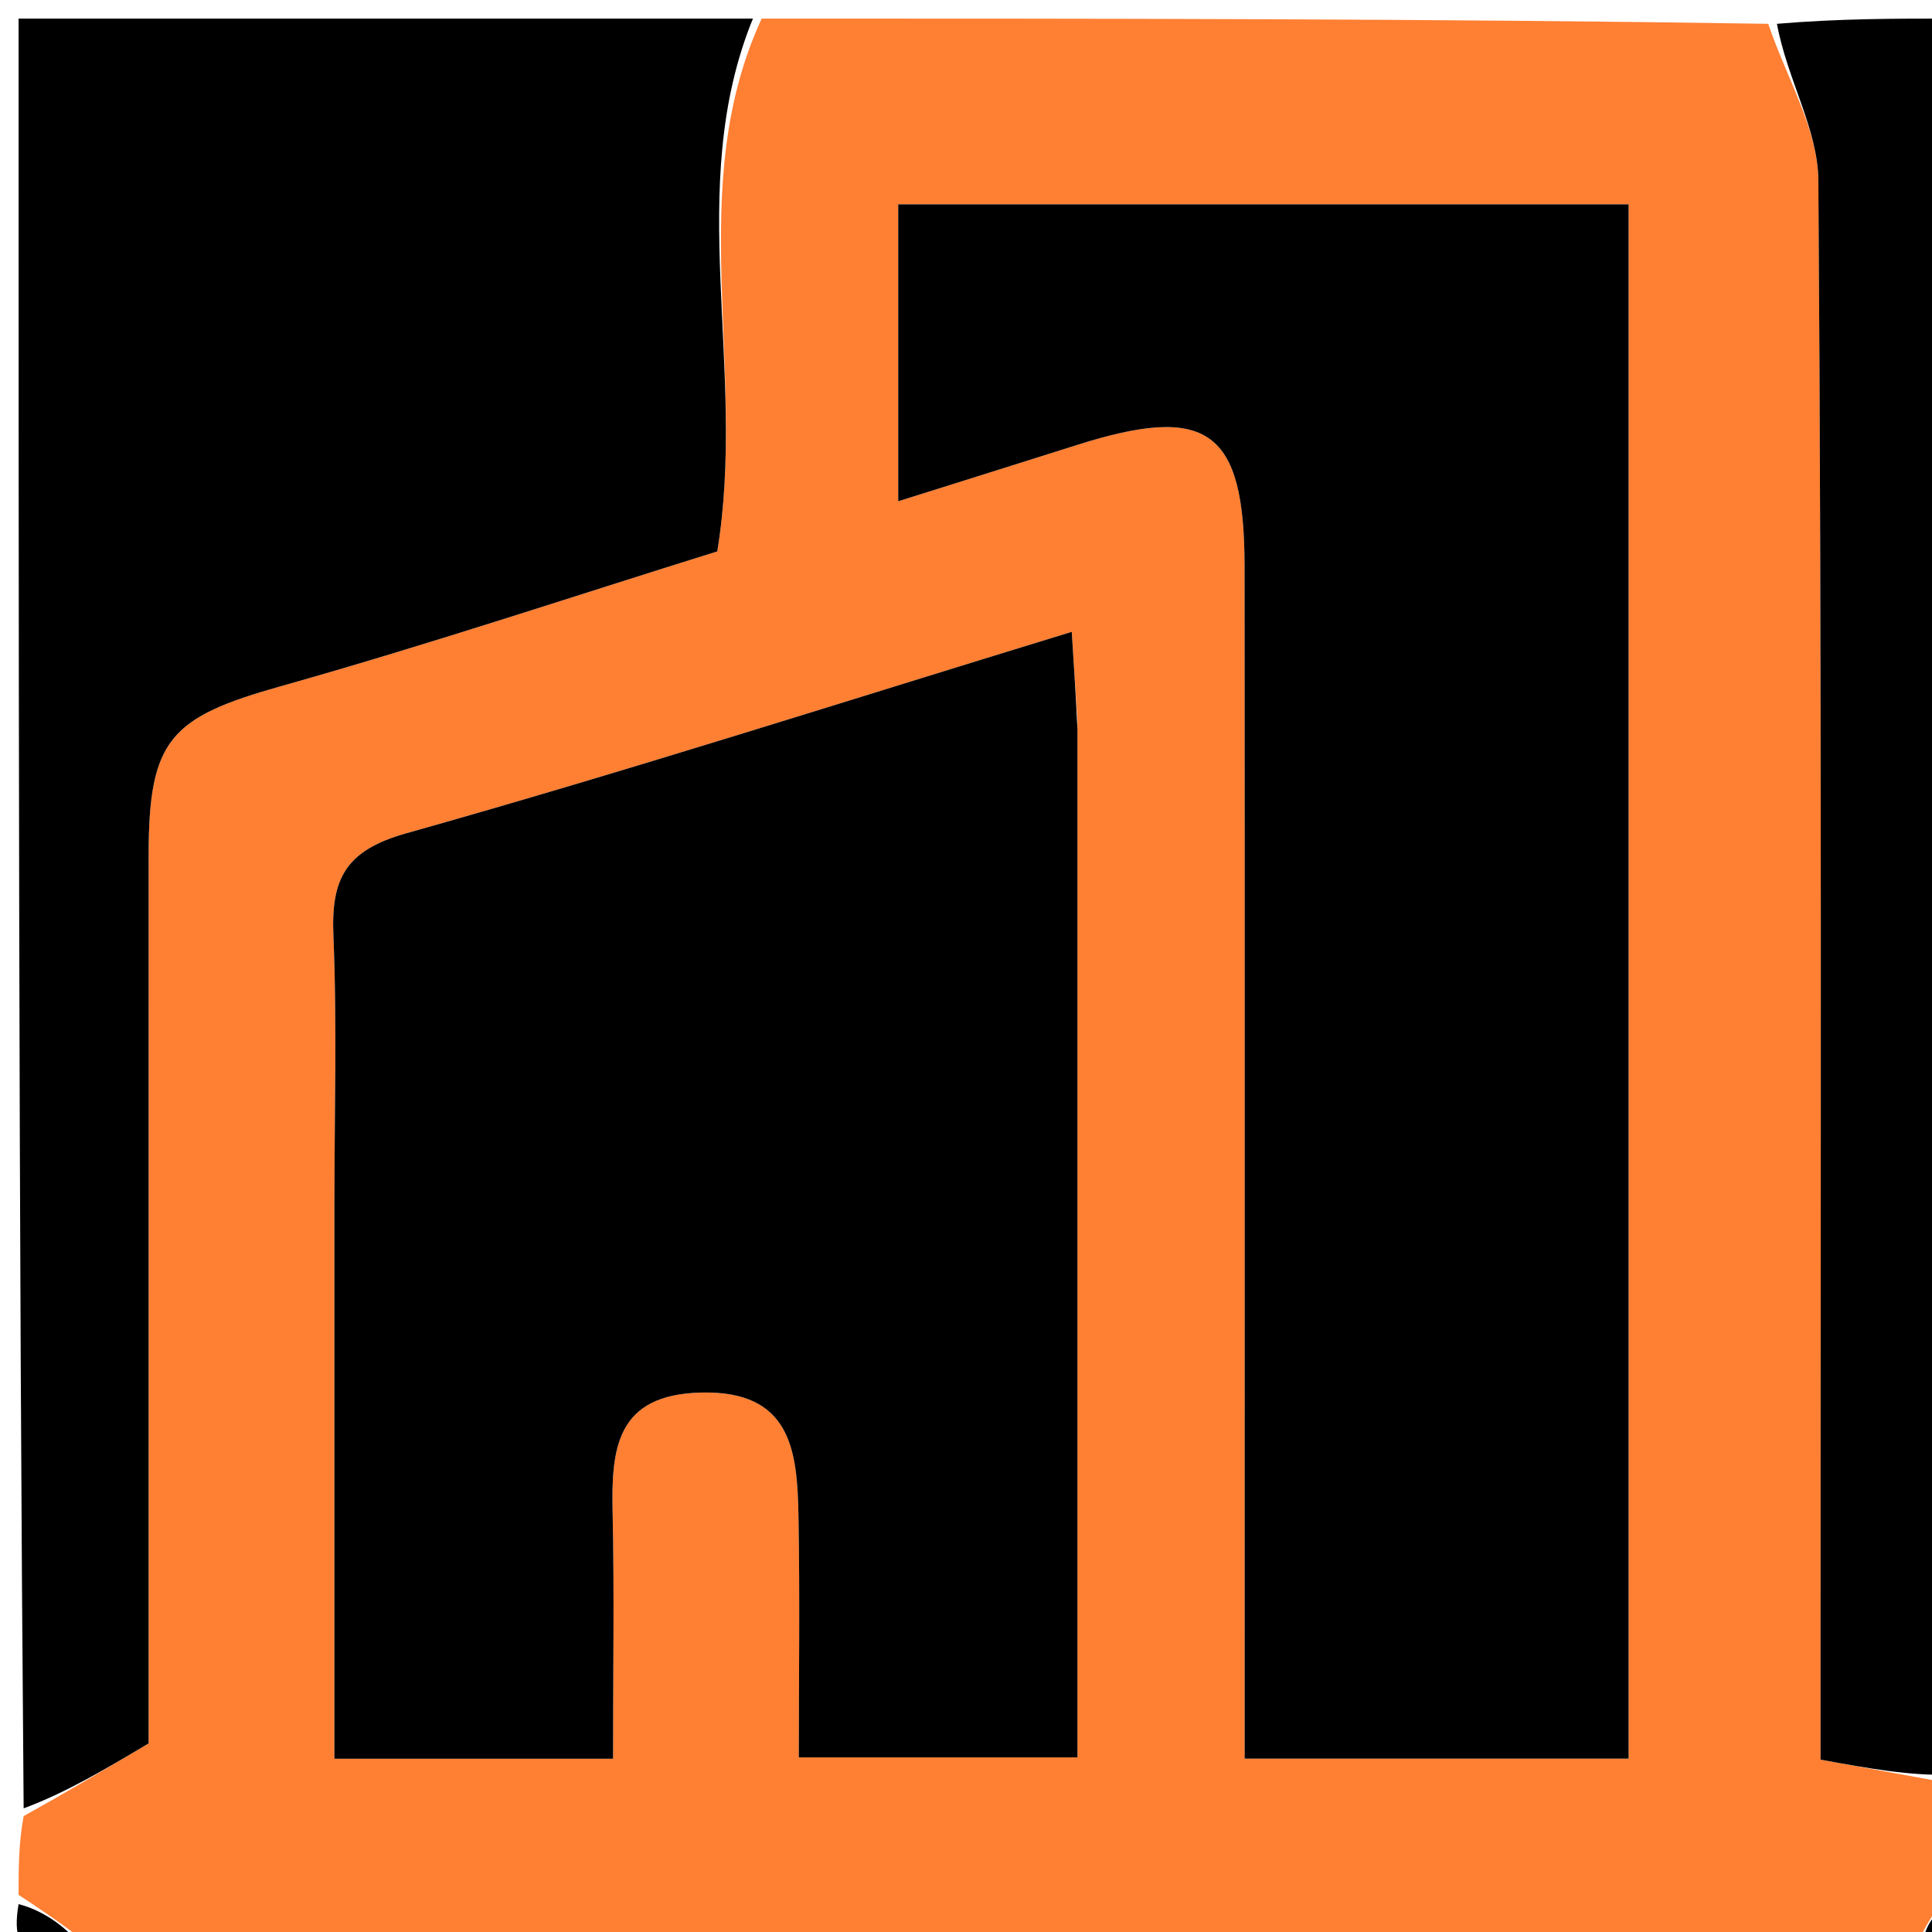 <svg version="1.1" id="Layer_1" xmlns="http://www.w3.org/2000/svg" xmlns:xlink="http://www.w3.org/1999/xlink" x="0px" y="0px"
	 width="100%" viewBox="0 0 104 104" enable-background="new 0 0 104 104" xml:space="preserve">
<path fill="#FF7F33" opacity="1" stroke="none" 
	d="
M1,102 
	C1,100.611 1,99.222 1.273,97.761 
	C3.562,96.489 5.577,95.29 8,93.848 
	C8,78.233 7.997,62.118 8.001,46.002 
	C8.003,39.789 9.184,38.609 15.104,36.943 
	C23.13,34.683 31.047,32.037 38.611,29.682 
	C40.226,19.799 36.807,10.112 41,1 
	C59.021,1 77.042,1 95.184,1.282 
	C96.204,4.274 97.862,6.978 97.882,9.694 
	C98.078,36.233 98,62.774 98,89.315 
	C98,91.111 98,92.906 98,94.722 
	C100.604,95.197 102.802,95.599 105,96 
	C105,98.042 105,100.083 104.669,102.212 
	C103.893,103.2 103.446,104.1 103,105 
	C70.312,105 37.625,105 4.814,104.719 
	C3.46,103.625 2.23,102.813 1,102 
M80.427,11 
	C69.686,11 58.945,11 48.351,11 
	C48.351,16.733 48.351,21.764 48.351,26.983 
	C51.804,25.896 54.882,24.934 57.956,23.959 
	C65.003,21.724 66.989,23.134 66.995,30.476 
	C67.01,50.112 67,69.748 67,89.383 
	C67,91.15 67,92.917 67,94.668 
	C74.318,94.668 81.036,94.668 87.668,94.668 
	C87.668,66.642 87.668,38.948 87.668,11 
	C85.364,11 83.385,11 80.427,11 
M58,38.778 
	C57.9,37.227 57.8,35.677 57.693,34.012 
	C45.432,37.763 33.712,41.527 21.871,44.856 
	C18.596,45.777 17.822,47.301 17.947,50.347 
	C18.146,55.171 18,60.009 18,64.841 
	C18,74.781 18,84.72 18,94.673 
	C23.297,94.673 28.02,94.673 33,94.673 
	C33,90.037 33.072,85.722 32.977,81.412 
	C32.901,77.963 33.174,75.071 37.742,74.961 
	C42.574,74.845 42.917,78.076 42.981,81.536 
	C43.062,85.957 43,90.381 43,94.602 
	C48.442,94.602 53.171,94.602 58,94.602 
	C58,76.044 58,57.883 58,38.778 
z"/>
<path fill="#000000" opacity="1" stroke="none" 
	d="
M40.531,1 
	C36.807,10.112 40.226,19.799 38.611,29.682 
	C31.047,32.037 23.13,34.683 15.104,36.943 
	C9.184,38.609 8.003,39.789 8.001,46.002 
	C7.997,62.118 8,78.233 8,93.848 
	C5.577,95.29 3.562,96.489 1.273,97.345 
	C1,65.103 1,33.207 1,1 
	C14.019,1 27.041,1 40.531,1 
z"/>
<path fill="#000000" opacity="1" stroke="none" 
	d="
M105,95.531 
	C102.802,95.599 100.604,95.197 98,94.722 
	C98,92.906 98,91.111 98,89.315 
	C98,62.774 98.078,36.233 97.882,9.694 
	C97.862,6.978 96.204,4.274 95.653,1.282 
	C98.987,1 101.975,1 105,1 
	C105,32.354 105,63.708 105,95.531 
z"/>
<path fill="#000000" opacity="1" stroke="none" 
	d="
M1,102.5 
	C2.23,102.813 3.46,103.625 4.345,104.719 
	C2.731,104.737 0.388,106.085 1,102.5 
z"/>
<path fill="#000000" opacity="1" stroke="none" 
	d="
M103.5,105 
	C103.446,104.1 103.893,103.2 104.669,102.65 
	C104.667,103.667 104.333,104.333 103.5,105 
z"/>
<path fill="#000000" opacity="1" stroke="none" 
	d="
M80.917,11 
	C83.385,11 85.364,11 87.668,11 
	C87.668,38.948 87.668,66.642 87.668,94.668 
	C81.036,94.668 74.318,94.668 67,94.668 
	C67,92.917 67,91.15 67,89.383 
	C67,69.748 67.01,50.112 66.995,30.476 
	C66.989,23.134 65.003,21.724 57.956,23.959 
	C54.882,24.934 51.804,25.896 48.351,26.983 
	C48.351,21.764 48.351,16.733 48.351,11 
	C58.945,11 69.686,11 80.917,11 
z"/>
<path fill="#000000" opacity="1" stroke="none" 
	d="
M58,39.25 
	C58,57.883 58,76.044 58,94.602 
	C53.171,94.602 48.442,94.602 43,94.602 
	C43,90.381 43.062,85.957 42.981,81.536 
	C42.917,78.076 42.574,74.845 37.742,74.961 
	C33.174,75.071 32.901,77.963 32.977,81.412 
	C33.072,85.722 33,90.037 33,94.673 
	C28.02,94.673 23.297,94.673 18,94.673 
	C18,84.72 18,74.781 18,64.841 
	C18,60.009 18.146,55.171 17.947,50.347 
	C17.822,47.301 18.596,45.777 21.871,44.856 
	C33.712,41.527 45.432,37.763 57.693,34.012 
	C57.8,35.677 57.9,37.227 58,39.25 
z"/>
</svg>